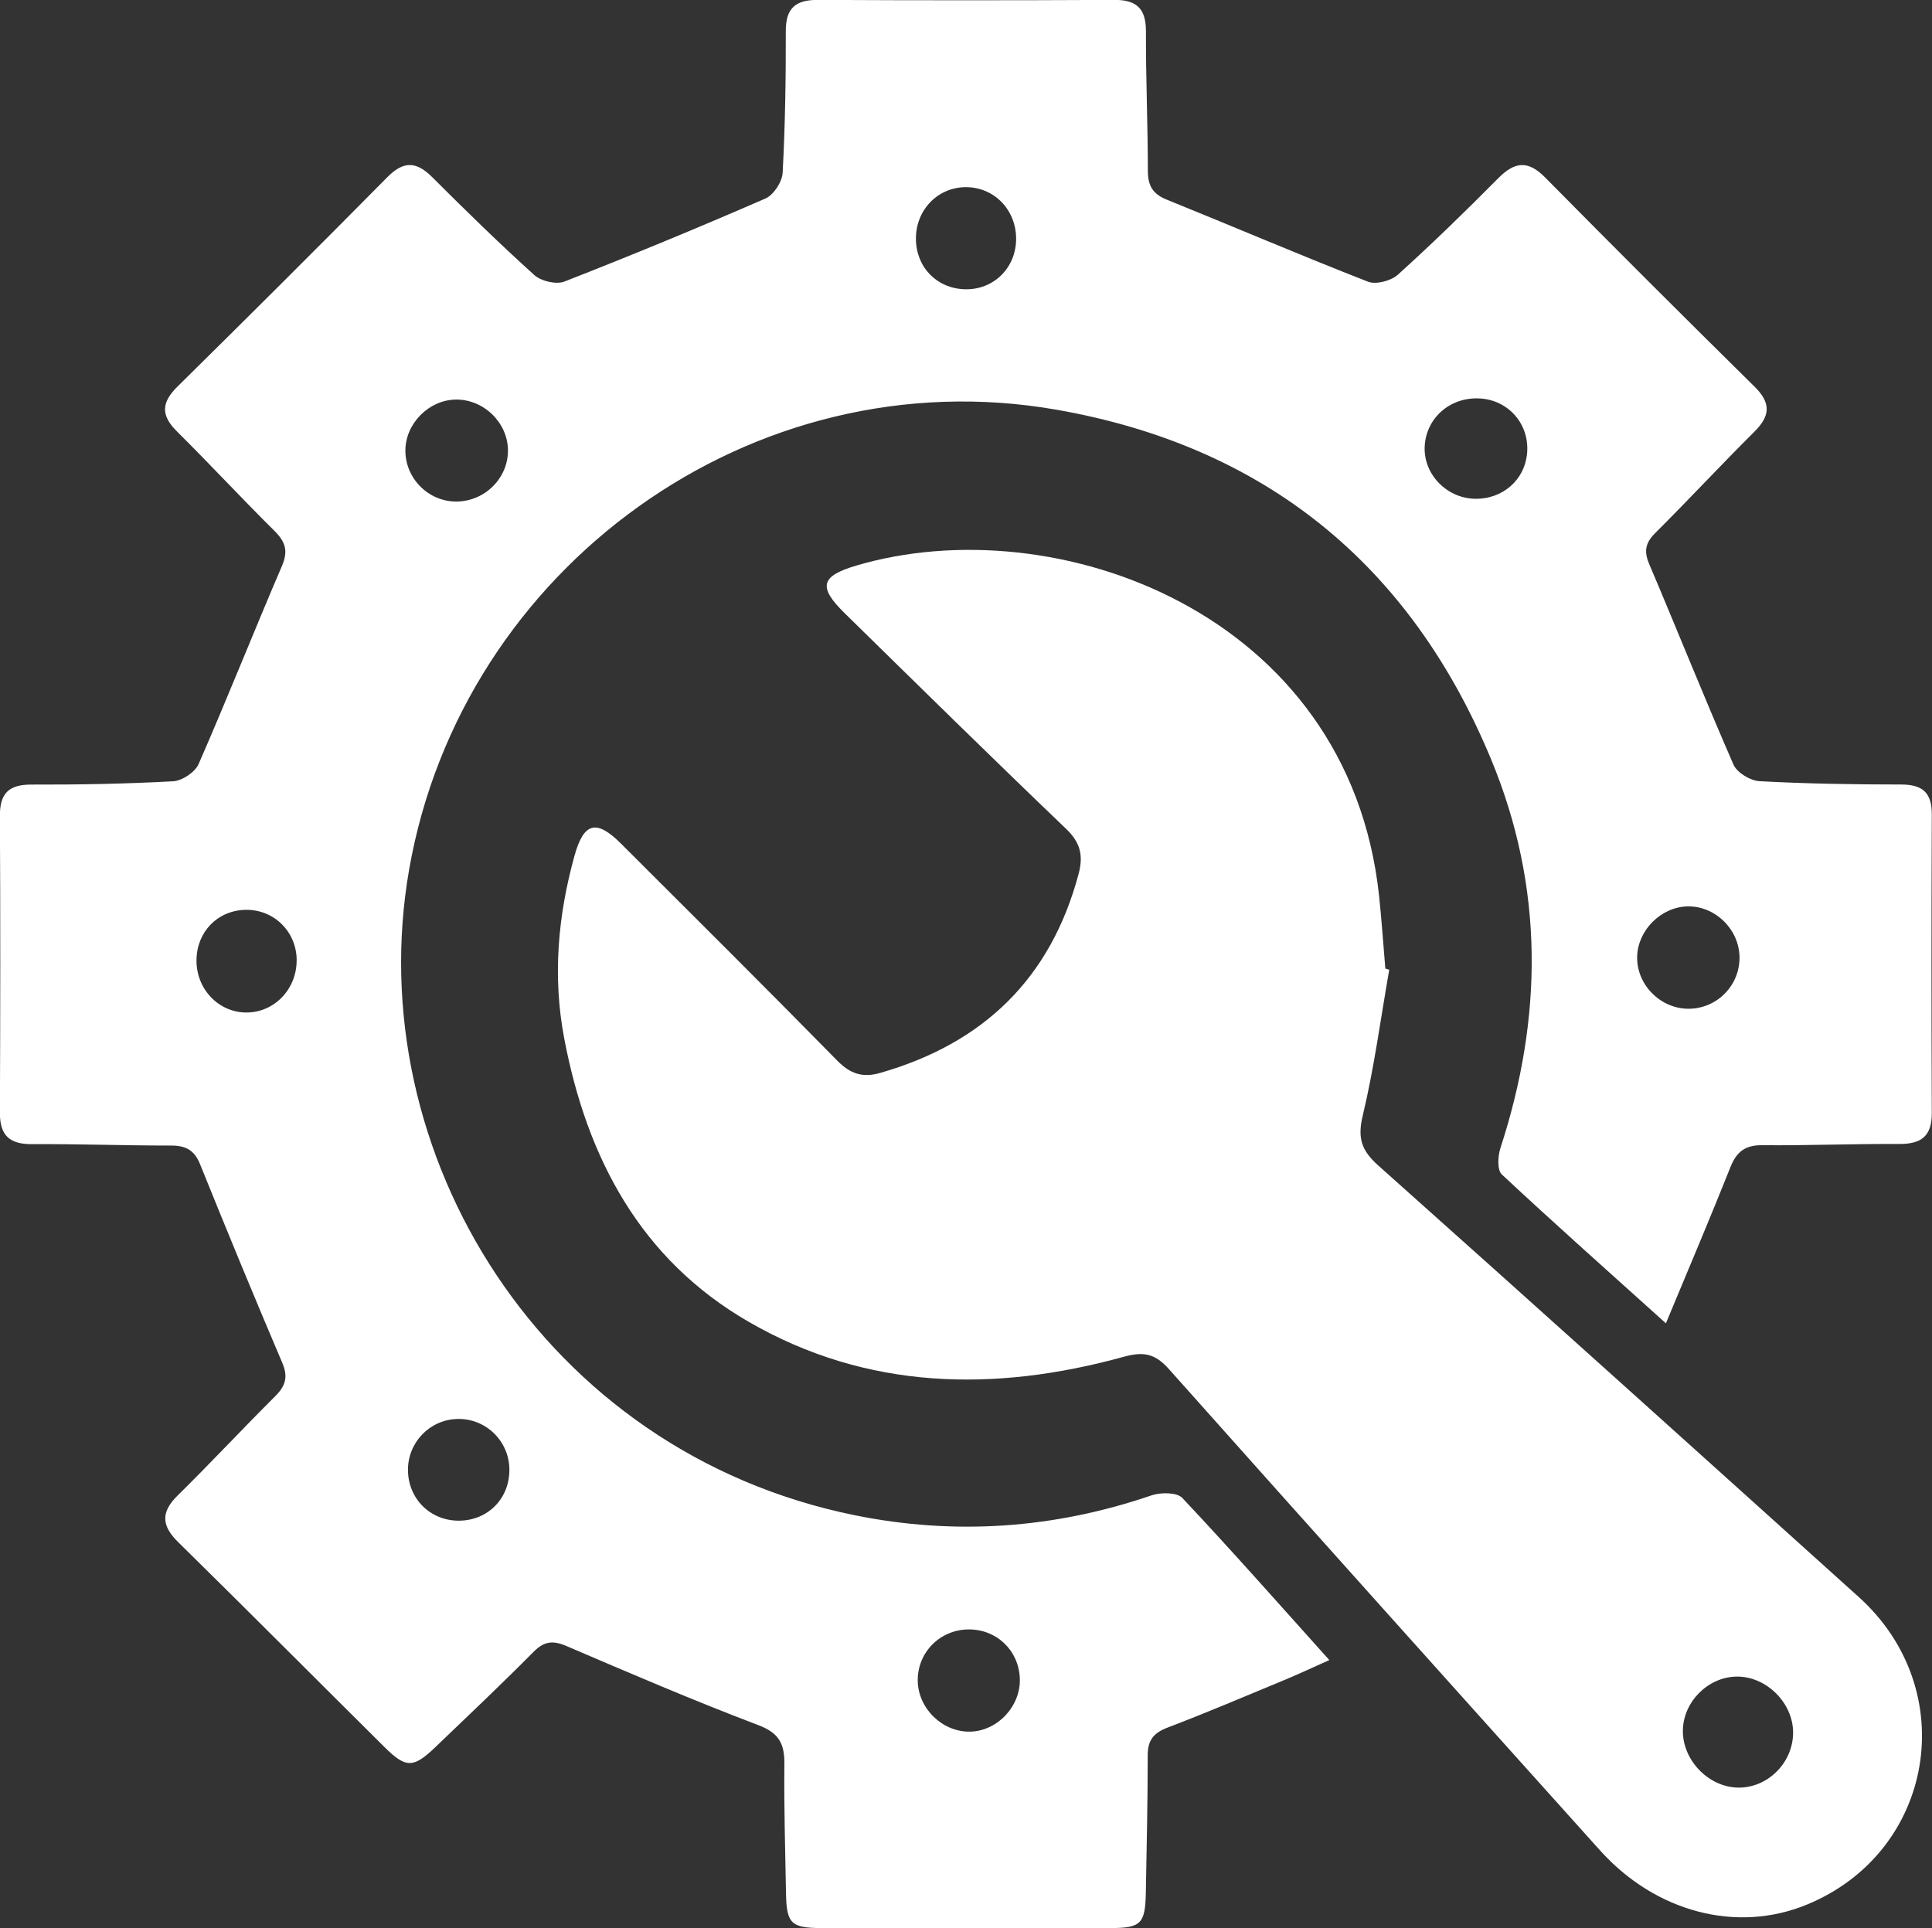 <svg xmlns="http://www.w3.org/2000/svg" id="Layer_1" viewBox="0 0 381.41 380.69"><rect x="0" y="0" width="381.41" height="380.69" fill="#333333" stroke="none"/><defs><style>.cls-1{fill:#fff;}</style></defs><path class="cls-1" d="M328.92,261.3c-11.27-10.15-21.97-19.66-32.43-29.42-.94-.87-.8-3.62-.28-5.22,8.42-25.81,8.62-51.51-1.83-76.72-15.98-38.55-44.77-61.89-85.87-69.06-59.88-10.45-117.29,31.15-127.73,90.74-9.82,56.03,26.43,115.01,87.89,127.52,19.79,4.03,39.43,2.68,58.66-3.91,1.82-.62,5.02-.61,6.08.51,9.69,10.3,19.06,20.92,29.02,32.01-3.27,1.46-6.03,2.76-8.85,3.93-7.69,3.19-15.35,6.45-23.13,9.42-2.77,1.06-3.88,2.53-3.87,5.49,0,9-.21,18-.37,27-.11,6.18-.93,7.06-6.92,7.07-19,.03-38.01.03-57.01,0-6.12,0-7-.89-7.11-6.88-.15-8.5-.41-17-.32-25.5.04-3.97-1.02-6.12-5.13-7.68-12.76-4.84-25.31-10.23-37.86-15.61-2.72-1.17-4.43-.98-6.55,1.16-6.33,6.39-12.87,12.57-19.37,18.8-4.31,4.13-5.8,4.18-9.96.05-13.61-13.49-27.11-27.08-40.78-40.51-3.32-3.26-3.5-5.91-.13-9.23,6.53-6.43,12.78-13.14,19.27-19.61,2.03-2.02,2.58-3.8,1.39-6.58-5.55-13.02-10.94-26.1-16.24-39.23-1.12-2.78-2.83-3.67-5.69-3.67-9.17,0-18.34-.33-27.5-.28-4.46.03-6.34-1.76-6.32-6.23.09-19.5.11-39,0-58.5-.03-4.47,1.68-6.27,6.21-6.26,9.33.03,18.67-.14,27.99-.65,1.78-.1,4.33-1.79,5.03-3.4,5.67-12.96,10.88-26.13,16.46-39.13,1.28-2.98.66-4.79-1.52-6.94-6.51-6.45-12.74-13.18-19.25-19.64-3.21-3.18-3.01-5.72.15-8.83,13.89-13.69,27.7-27.45,41.41-41.32,3.18-3.22,5.7-3.17,8.83-.05,6.6,6.59,13.28,13.13,20.2,19.37,1.34,1.21,4.32,1.91,5.93,1.28,13.34-5.21,26.57-10.68,39.7-16.4,1.61-.7,3.29-3.28,3.39-5.08.5-9.31.64-18.65.62-27.98-.01-4.57,1.97-6.17,6.36-6.15,19.5.1,39.01.1,58.51,0,4.48-.02,6.25,1.8,6.23,6.27-.03,9.16.37,18.33.38,27.49,0,2.89.94,4.55,3.69,5.66,13.28,5.37,26.44,11.01,39.78,16.22,1.59.62,4.55-.18,5.9-1.4,6.8-6.14,13.37-12.54,19.82-19.05,3.23-3.25,5.85-3.57,9.23-.14,13.7,13.88,27.5,27.65,41.38,41.34,3.23,3.19,3.09,5.72-.04,8.84-6.62,6.58-12.97,13.43-19.58,20.01-1.95,1.94-2.29,3.59-1.21,6.14,5.6,13.18,10.91,26.48,16.64,39.6.69,1.58,3.31,3.17,5.12,3.27,9.32.51,18.66.65,27.99.66,4.22,0,6.06,1.62,6.04,5.9-.08,19.67-.08,39.33,0,59,.02,4.58-2.15,6.1-6.48,6.07-9-.05-18,.32-27,.24-3.38-.03-5.06,1.29-6.28,4.35-3.99,10.04-8.23,19.99-12.73,30.81ZM191.53,341.88c5.42-.12,10.02-5.06,9.8-10.53-.22-5.5-4.55-9.66-10.06-9.65-5.67,0-10.17,4.53-10.09,10.15.08,5.48,4.9,10.15,10.35,10.03ZM343.41,189.01c-.04-5.51-4.81-10.18-10.27-10.06-5.24.12-9.84,4.73-9.94,9.96-.1,5.49,4.55,10.21,10.08,10.25,5.61.03,10.17-4.53,10.13-10.14ZM90.16,99.02c5.61-.06,10.2-4.68,10.12-10.19-.08-5.47-4.88-10.07-10.39-9.94-5.26.12-9.8,4.72-9.86,9.97-.06,5.58,4.57,10.22,10.13,10.16ZM100.56,290.01c-.1-5.61-4.75-10.04-10.34-9.86-5.4.17-9.69,4.63-9.68,10.05.01,5.71,4.44,10.09,10.13,10.03,5.73-.06,9.99-4.46,9.89-10.22ZM200.6,47.2c.03-5.75-4.31-10.24-9.89-10.25-5.58,0-9.94,4.5-9.89,10.23.04,5.58,4.11,9.77,9.65,9.93,5.66.16,10.1-4.19,10.13-9.92ZM292.01,78.66c-5.76-.26-10.45,3.86-10.75,9.44-.29,5.43,4.24,10.22,9.83,10.37,5.58.15,10.03-3.78,10.4-9.2.39-5.67-3.8-10.36-9.48-10.61ZM58.57,189.62c0-5.67-4.49-10.11-10.12-9.99-5.5.12-9.6,4.33-9.66,9.91-.06,5.71,4.33,10.34,9.83,10.36,5.5.02,9.94-4.57,9.94-10.28Z"></path><path class="cls-1" d="M274.26,191.44c-1.69,9.63-2.97,19.36-5.24,28.86-1.06,4.42-.22,6.87,3.07,9.8,31.71,28.29,63.28,56.74,94.85,85.19,20.42,18.4,14.98,50.41-10.28,60.76-13.8,5.66-29.8,1.5-40.8-10.74-28.4-31.61-56.79-63.23-85.05-94.96-2.72-3.06-4.95-3.59-8.95-2.48-25.49,7.02-50.66,6.61-74.05-6.9-21.34-12.32-31.93-32.31-36.42-55.94-2.32-12.19-1.26-24.22,2.03-36.09,1.83-6.6,4.33-7.22,9.17-2.39,14.28,14.25,28.58,28.47,42.71,42.86,2.55,2.6,5,3.41,8.42,2.43,20.41-5.83,33.73-18.65,39.23-39.36.95-3.59.33-6.15-2.49-8.85-14.69-14.06-29.18-28.32-43.7-42.56-5.27-5.17-4.79-7.31,2.26-9.4,39.24-11.62,97.22,9.19,103.23,65.14.51,4.8.83,9.61,1.24,14.42.26.07.52.14.78.22ZM343.16,352.93c5.81.07,10.79-4.89,10.83-10.8.04-5.91-5.3-11.21-11.18-11.12-5.6.09-10.45,4.92-10.58,10.54-.13,5.92,5.04,11.31,10.94,11.38Z"></path></svg>